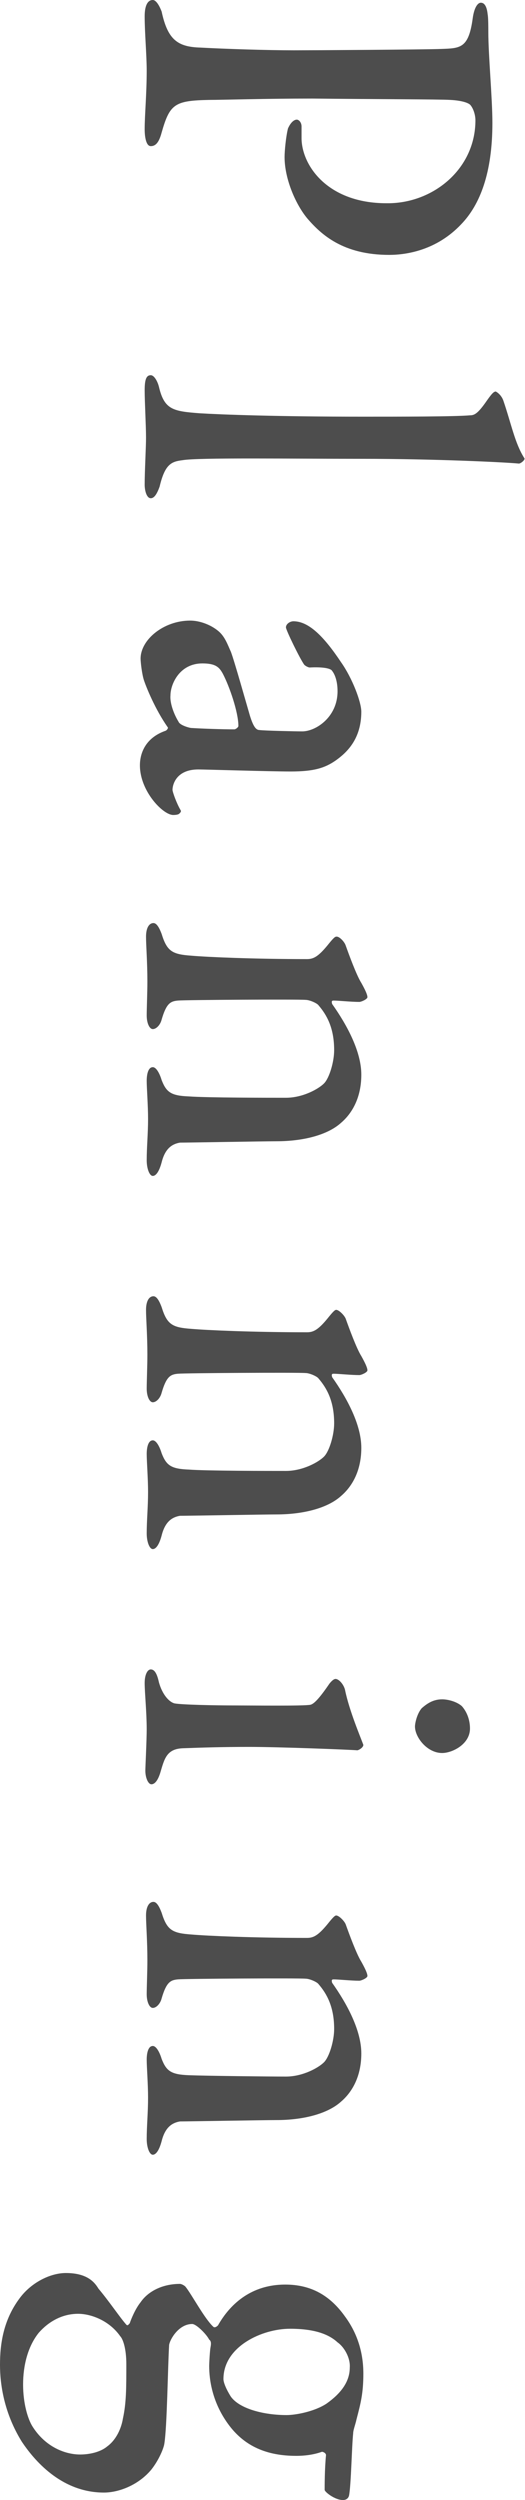 <?xml version="1.0" encoding="utf-8"?>
<!-- Generator: Adobe Illustrator 26.2.1, SVG Export Plug-In . SVG Version: 6.00 Build 0)  -->
<svg version="1.1" id="レイヤー_1" xmlns="http://www.w3.org/2000/svg" xmlns:xlink="http://www.w3.org/1999/xlink" x="0px"
	 y="0px" width="77.3px" height="367.8px" viewBox="0 0 77.3 367.8" style="enable-background:new 0 0 77.3 367.8;"
	 xml:space="preserve">
<style type="text/css">
	.st0{fill:#4D4D4D;}
</style>
<g>
	<path class="st0" d="M70,17.7c0-0.8-0.3-1.7-0.7-2.2c-0.2-0.3-1.1-0.7-3-0.8c-1.6-0.1-11.4-0.1-20.3-0.2c-7.1,0-13.3,0.2-15.2,0.2
		c-5.1,0.1-5.8,0.6-7,4.8c-0.4,1.5-0.9,2-1.6,2s-0.9-1.4-0.9-2.5c0-2,0.3-5.2,0.3-8.6c0-2.3-0.3-5.6-0.3-8c0-1.5,0.4-2.4,1.2-2.4
		c0.5,0,1,0.9,1.3,1.7c0.9,4.2,2.4,5.2,5.7,5.3c3.7,0.2,9.8,0.4,13.8,0.4c2.6,0,19.3-0.1,21.7-0.2c2.8-0.1,4-0.1,4.6-4.5
		c0.2-1.5,0.7-2.3,1.2-2.3c0.6,0,0.9,0.7,1,1.7c0.1,0.5,0.1,1.9,0.1,2.6c0,3.5,0.6,9.7,0.6,13.4c0,7.3-1.8,12-4.6,14.9
		c-3.6,3.8-8,4.5-10.6,4.5c-6.8,0-10-3-12-5.3c-1.7-2-3.4-5.8-3.4-9.1c0-0.9,0.2-3,0.5-4.2c0.4-0.9,0.9-1.3,1.3-1.3
		c0.3,0,0.7,0.4,0.7,1c0,0.6,0,1.4,0,1.7c0,4,3.8,9.6,12.5,9.6C63.7,30,70,24.9,70,17.7z"/>
	<path class="st0" d="M74.1,58.9c1.2,3.5,1.7,6.3,3.1,8.5c0.2,0.2-0.5,0.8-0.8,0.8c-2.1-0.2-12.4-0.7-23.1-0.7
		c-10.3,0-24.2-0.2-26.4,0.2c-1.6,0.2-2.6,0.5-3.4,3.9c-0.4,1.1-0.8,1.7-1.3,1.7c-0.6,0-0.9-1.1-0.9-2c0-1.9,0.2-5.5,0.2-6.9
		c0-1.8-0.2-5.3-0.2-7s0.3-2.2,0.9-2.2c0.5,0,1,0.9,1.2,1.7c0.8,3.4,2.1,3.6,6,3.9c3.3,0.2,11.6,0.5,24,0.5c5.4,0,13.6,0,15.8-0.2
		c0.6,0,1.1-0.2,2.3-1.9c0.9-1.3,1.2-1.6,1.5-1.6C73.2,57.7,73.8,58.1,74.1,58.9z"/>
	<path class="st0" d="M49.4,111.9c-1.6,1.1-3.2,1.6-6.6,1.6c-3,0-12.7-0.3-13.6-0.3c-3.3,0-3.8,2.3-3.8,3c0,0.3,0.6,2,1.2,3
		c0.1,0.2,0,0.3-0.2,0.5c-0.2,0.2-0.8,0.2-0.9,0.2c-1.5,0-4.9-3.5-4.9-7.3c0-1.9,0.9-4.1,3.8-5.1c0.2-0.1,0.4-0.4,0.3-0.5
		c-1.9-2.7-3.2-6-3.5-6.9c-0.3-0.9-0.5-2.7-0.5-3.2c0-2.8,3.4-5.6,7.3-5.6c1.4,0,3,0.6,4.1,1.5c1,0.8,1.4,2,1.9,3.1
		c0.5,1.3,2.3,7.7,2.8,9.4c0.5,1.6,0.9,2.1,1.4,2.1c0.7,0.1,5.4,0.2,6.3,0.2c2,0,5.2-2.1,5.2-5.9c0-1.5-0.4-2.5-0.8-3
		c-0.2-0.4-1.5-0.6-3.3-0.5c-0.2,0-0.6-0.2-0.8-0.4c-0.6-0.8-2.7-5.1-2.7-5.5c0-0.5,0.6-0.9,1.1-0.9c2.2,0,4.4,2.1,7,6
		c1.7,2.4,3,5.9,3,7.3C53.2,108.7,51.1,110.7,49.4,111.9z M26.3,106.2c0.2,0.5,1.6,0.9,1.9,0.9c1.6,0.1,4.5,0.2,6.3,0.2
		c0.2,0,0.6-0.3,0.6-0.5c0-2-1.3-5.8-2.3-7.7c-0.5-0.9-1-1.5-3-1.5c-3.4,0-4.7,3.1-4.7,4.7C25,103.3,25.5,104.9,26.3,106.2z"/>
	<path class="st0" d="M50.9,139.1c0.5,1.4,1.6,4.4,2.3,5.5c0.5,0.9,0.9,1.7,0.9,2.1c0,0.3-0.9,0.7-1.2,0.7c-1.2,0-3.1-0.2-3.8-0.2
		c-0.4,0-0.2,0.4-0.2,0.5c2.2,3.1,4.3,7,4.3,10.4c0,3.8-1.7,6-3,7.1c-2,1.8-5.6,2.7-9.5,2.7c-1.6,0-13.1,0.2-14.2,0.2
		c-1.2,0.2-2.2,0.9-2.7,2.9c-0.4,1.5-0.9,2-1.3,2c-0.5,0-0.9-1.1-0.9-2.3c0-1.9,0.2-3.9,0.2-6.1c0-2-0.2-4.5-0.2-5.6
		c0-0.9,0.2-2,0.9-2c0.5,0,1,0.9,1.3,1.9c0.7,1.8,1.4,2.3,4,2.4c2.6,0.2,12,0.2,14.3,0.2c2.5,0,4.8-1.3,5.6-2.1s1.5-3.2,1.5-4.9
		c0-3.3-1.1-5.2-2.3-6.6c-0.2-0.3-1.3-0.8-1.9-0.8c-1-0.1-17.8,0-18.8,0.1c-1.1,0.1-1.7,0.4-2.4,2.8c-0.2,0.8-0.8,1.4-1.3,1.4
		c-0.5,0-0.9-0.9-0.9-2c0-1,0.1-3.4,0.1-5c0-2.9-0.2-5.3-0.2-6.6c0-1.2,0.4-2,1.1-2c0.5,0,0.9,0.8,1.2,1.6c0.8,2.6,1.6,3,4.4,3.2
		c2.3,0.2,9.1,0.5,17,0.5c0.9,0,1.6-0.3,3-2c0.8-1,1.1-1.3,1.3-1.3C49.9,137.7,50.7,138.5,50.9,139.1z"/>
	<path class="st0" d="M50.9,194c0.5,1.4,1.6,4.4,2.3,5.5c0.5,0.9,0.9,1.7,0.9,2.1c0,0.3-0.9,0.7-1.2,0.7c-1.2,0-3.1-0.2-3.8-0.2
		c-0.4,0-0.2,0.4-0.2,0.5c2.2,3.1,4.3,7,4.3,10.4c0,3.8-1.7,6-3,7.1c-2,1.8-5.6,2.7-9.5,2.7c-1.6,0-13.1,0.2-14.2,0.2
		c-1.2,0.2-2.2,0.9-2.7,2.9c-0.4,1.5-0.9,2-1.3,2c-0.5,0-0.9-1.1-0.9-2.3c0-1.9,0.2-3.9,0.2-6.1c0-2-0.2-4.5-0.2-5.6
		c0-0.9,0.2-2,0.9-2c0.5,0,1,0.9,1.3,1.9c0.7,1.8,1.4,2.3,4,2.4c2.6,0.2,12,0.2,14.3,0.2c2.5,0,4.8-1.3,5.6-2.1s1.5-3.2,1.5-4.9
		c0-3.3-1.1-5.2-2.3-6.6c-0.2-0.3-1.3-0.8-1.9-0.8c-1-0.1-17.8,0-18.8,0.1c-1.1,0.1-1.7,0.4-2.4,2.8c-0.2,0.8-0.8,1.4-1.3,1.4
		c-0.5,0-0.9-0.9-0.9-2c0-1,0.1-3.4,0.1-5c0-2.9-0.2-5.3-0.2-6.6c0-1.2,0.4-2,1.1-2c0.5,0,0.9,0.8,1.2,1.6c0.8,2.6,1.6,3,4.4,3.2
		c2.3,0.2,9.1,0.5,17,0.5c0.9,0,1.6-0.3,3-2c0.8-1,1.1-1.3,1.3-1.3C49.9,192.7,50.7,193.5,50.9,194z"/>
	<path class="st0" d="M21.3,247.6c0-1.2,0.4-2,0.9-2c0.5,0,0.9,0.5,1.2,1.9c0.5,1.8,1.5,2.9,2.3,3.1c1.1,0.2,5.9,0.3,8.9,0.3
		c2.3,0,10.2,0.1,11.1-0.1c0.5-0.1,1.3-0.9,2.8-3.1c0.4-0.5,0.7-0.7,0.9-0.7c0.5,0,1.2,0.8,1.4,1.6c0.6,3,2.3,7,2.7,8.1
		c0,0.4-0.7,0.8-0.9,0.8c-1.2-0.1-11.5-0.5-15.9-0.5c-4,0-7.1,0.1-9.8,0.2c-2.4,0.1-2.7,1.6-3.3,3.6c-0.4,1.3-0.9,1.7-1.3,1.7
		c-0.5,0-0.9-1-0.9-2c0-0.5,0.2-4.5,0.2-6.1C21.6,251.9,21.3,249,21.3,247.6z M65.1,257.9c-2.2,0-4-2.3-4-3.9c0-0.5,0.3-1.9,1-2.7
		c0.7-0.6,1.6-1.3,3-1.3c0.8,0,2.1,0.3,2.9,1c0.8,0.9,1.2,2.1,1.2,3.3C69.2,256.6,66.6,257.9,65.1,257.9z"/>
	<path class="st0" d="M50.9,283.1c0.5,1.4,1.6,4.4,2.3,5.5c0.5,0.9,0.9,1.7,0.9,2.1c0,0.3-0.9,0.7-1.2,0.7c-1.2,0-3.1-0.2-3.8-0.2
		c-0.4,0-0.2,0.4-0.2,0.5c2.2,3.1,4.3,7,4.3,10.4c0,3.8-1.7,6-3,7.1c-2,1.8-5.6,2.7-9.5,2.7c-1.6,0-13.1,0.2-14.2,0.2
		c-1.2,0.2-2.2,0.9-2.7,2.9c-0.4,1.5-0.9,2-1.3,2c-0.5,0-0.9-1.1-0.9-2.3c0-1.9,0.2-3.9,0.2-6.1c0-2-0.2-4.5-0.2-5.6
		c0-0.9,0.2-2,0.9-2c0.5,0,1,0.9,1.3,1.9c0.7,1.8,1.4,2.3,4,2.4s12,0.2,14.3,0.2c2.5,0,4.8-1.3,5.6-2.1s1.5-3.2,1.5-4.9
		c0-3.3-1.1-5.2-2.3-6.6c-0.2-0.3-1.3-0.8-1.9-0.8c-1-0.1-17.8,0-18.8,0.1c-1.1,0.1-1.7,0.4-2.4,2.8c-0.2,0.8-0.8,1.4-1.3,1.4
		c-0.5,0-0.9-0.9-0.9-2c0-1,0.1-3.4,0.1-5c0-2.9-0.2-5.3-0.2-6.6c0-1.2,0.4-2,1.1-2c0.5,0,0.9,0.8,1.2,1.6c0.8,2.6,1.6,3,4.4,3.2
		c2.3,0.2,9.1,0.5,17,0.5c0.9,0,1.6-0.3,3-2c0.8-1,1.1-1.3,1.3-1.3C49.9,281.8,50.7,282.6,50.9,283.1z"/>
	<path class="st0" d="M52.5,355.9c-0.2,0.9-0.5,1.6-0.5,2.1c-0.2,1.8-0.3,7.5-0.6,9.1c-0.1,0.5-0.5,0.7-0.9,0.7
		c-1.2,0-2.7-1.2-2.7-1.5c0-0.5,0-3.1,0.2-5.1c0-0.3-0.4-0.5-0.6-0.5c-1.1,0.4-2.4,0.6-3.8,0.6c-4.3,0-7.5-1.4-9.8-4.4
		c-2.6-3.4-3-6.9-3-8.8c0-0.5,0.1-2.3,0.2-2.8c0.1-0.5,0.1-0.9-0.2-1.1c-0.4-0.8-1.9-2.3-2.5-2.3c-2,0-3.3,2.3-3.4,3.1
		c-0.2,3.5-0.3,12-0.7,14.5c-0.1,0.7-0.8,2.4-1.9,3.8c-1.9,2.3-4.8,3.4-7,3.4c-5.9,0-9.9-4.2-12.1-7.5C0.6,355,0,350.8,0,347.9
		c0-3.1,0.5-6.6,2.9-9.8c1.7-2.3,4.5-3.7,6.8-3.7c3.3,0,4.3,1.5,4.8,2.3c1.6,1.9,3.2,4.3,4.1,5.3c0.2,0.2,0.3,0,0.5-0.2
		c0.2-0.6,0.8-2.1,1.6-3.1c1.1-1.6,3.2-2.7,5.8-2.7c0.2,0,0.6,0.2,0.8,0.4c0.9,1.1,2.8,4.7,4.1,5.9c0.2,0.2,0.5,0,0.7-0.2
		c1.3-2.3,4.2-6,9.9-6c3.8,0,6.6,1.6,8.8,4.7c1.7,2.3,2.7,5.1,2.7,8.4C53.5,352.1,53.1,353.6,52.5,355.9z M4.8,357
		c1.9,3,4.8,4.1,7,4.1c1,0,2.8-0.2,4-1.2c1.1-0.8,2-2.3,2.3-4.1c0.5-2.3,0.5-4.5,0.5-8c0-2.3-0.5-3.7-0.9-4.1
		c-1.6-2.3-4.3-3.3-6.2-3.3c-2.4,0-4.4,1.2-5.8,2.8c-1.6,2-2.3,4.8-2.3,7.6C3.4,353.6,4.1,355.9,4.8,357z M49.7,344.6
		c-1.3-1.2-3.4-2-7-2c-4.1,0-9.8,2.6-9.8,7.4c0,0.5,0.4,1.5,1.1,2.6c1.3,1.8,4.9,2.7,8.2,2.7c1.3,0,4.1-0.5,5.9-1.7
		c2.1-1.5,3.4-3.2,3.4-5.3C51.6,346.9,50.7,345.3,49.7,344.6z"/>
</g>
<g>
</g>
<g>
</g>
<g>
</g>
<g>
</g>
<g>
</g>
<g>
</g>
<g>
</g>
<g>
</g>
<g>
</g>
<g>
</g>
<g>
</g>
<g>
</g>
<g>
</g>
<g>
</g>
<g>
</g>
</svg>
